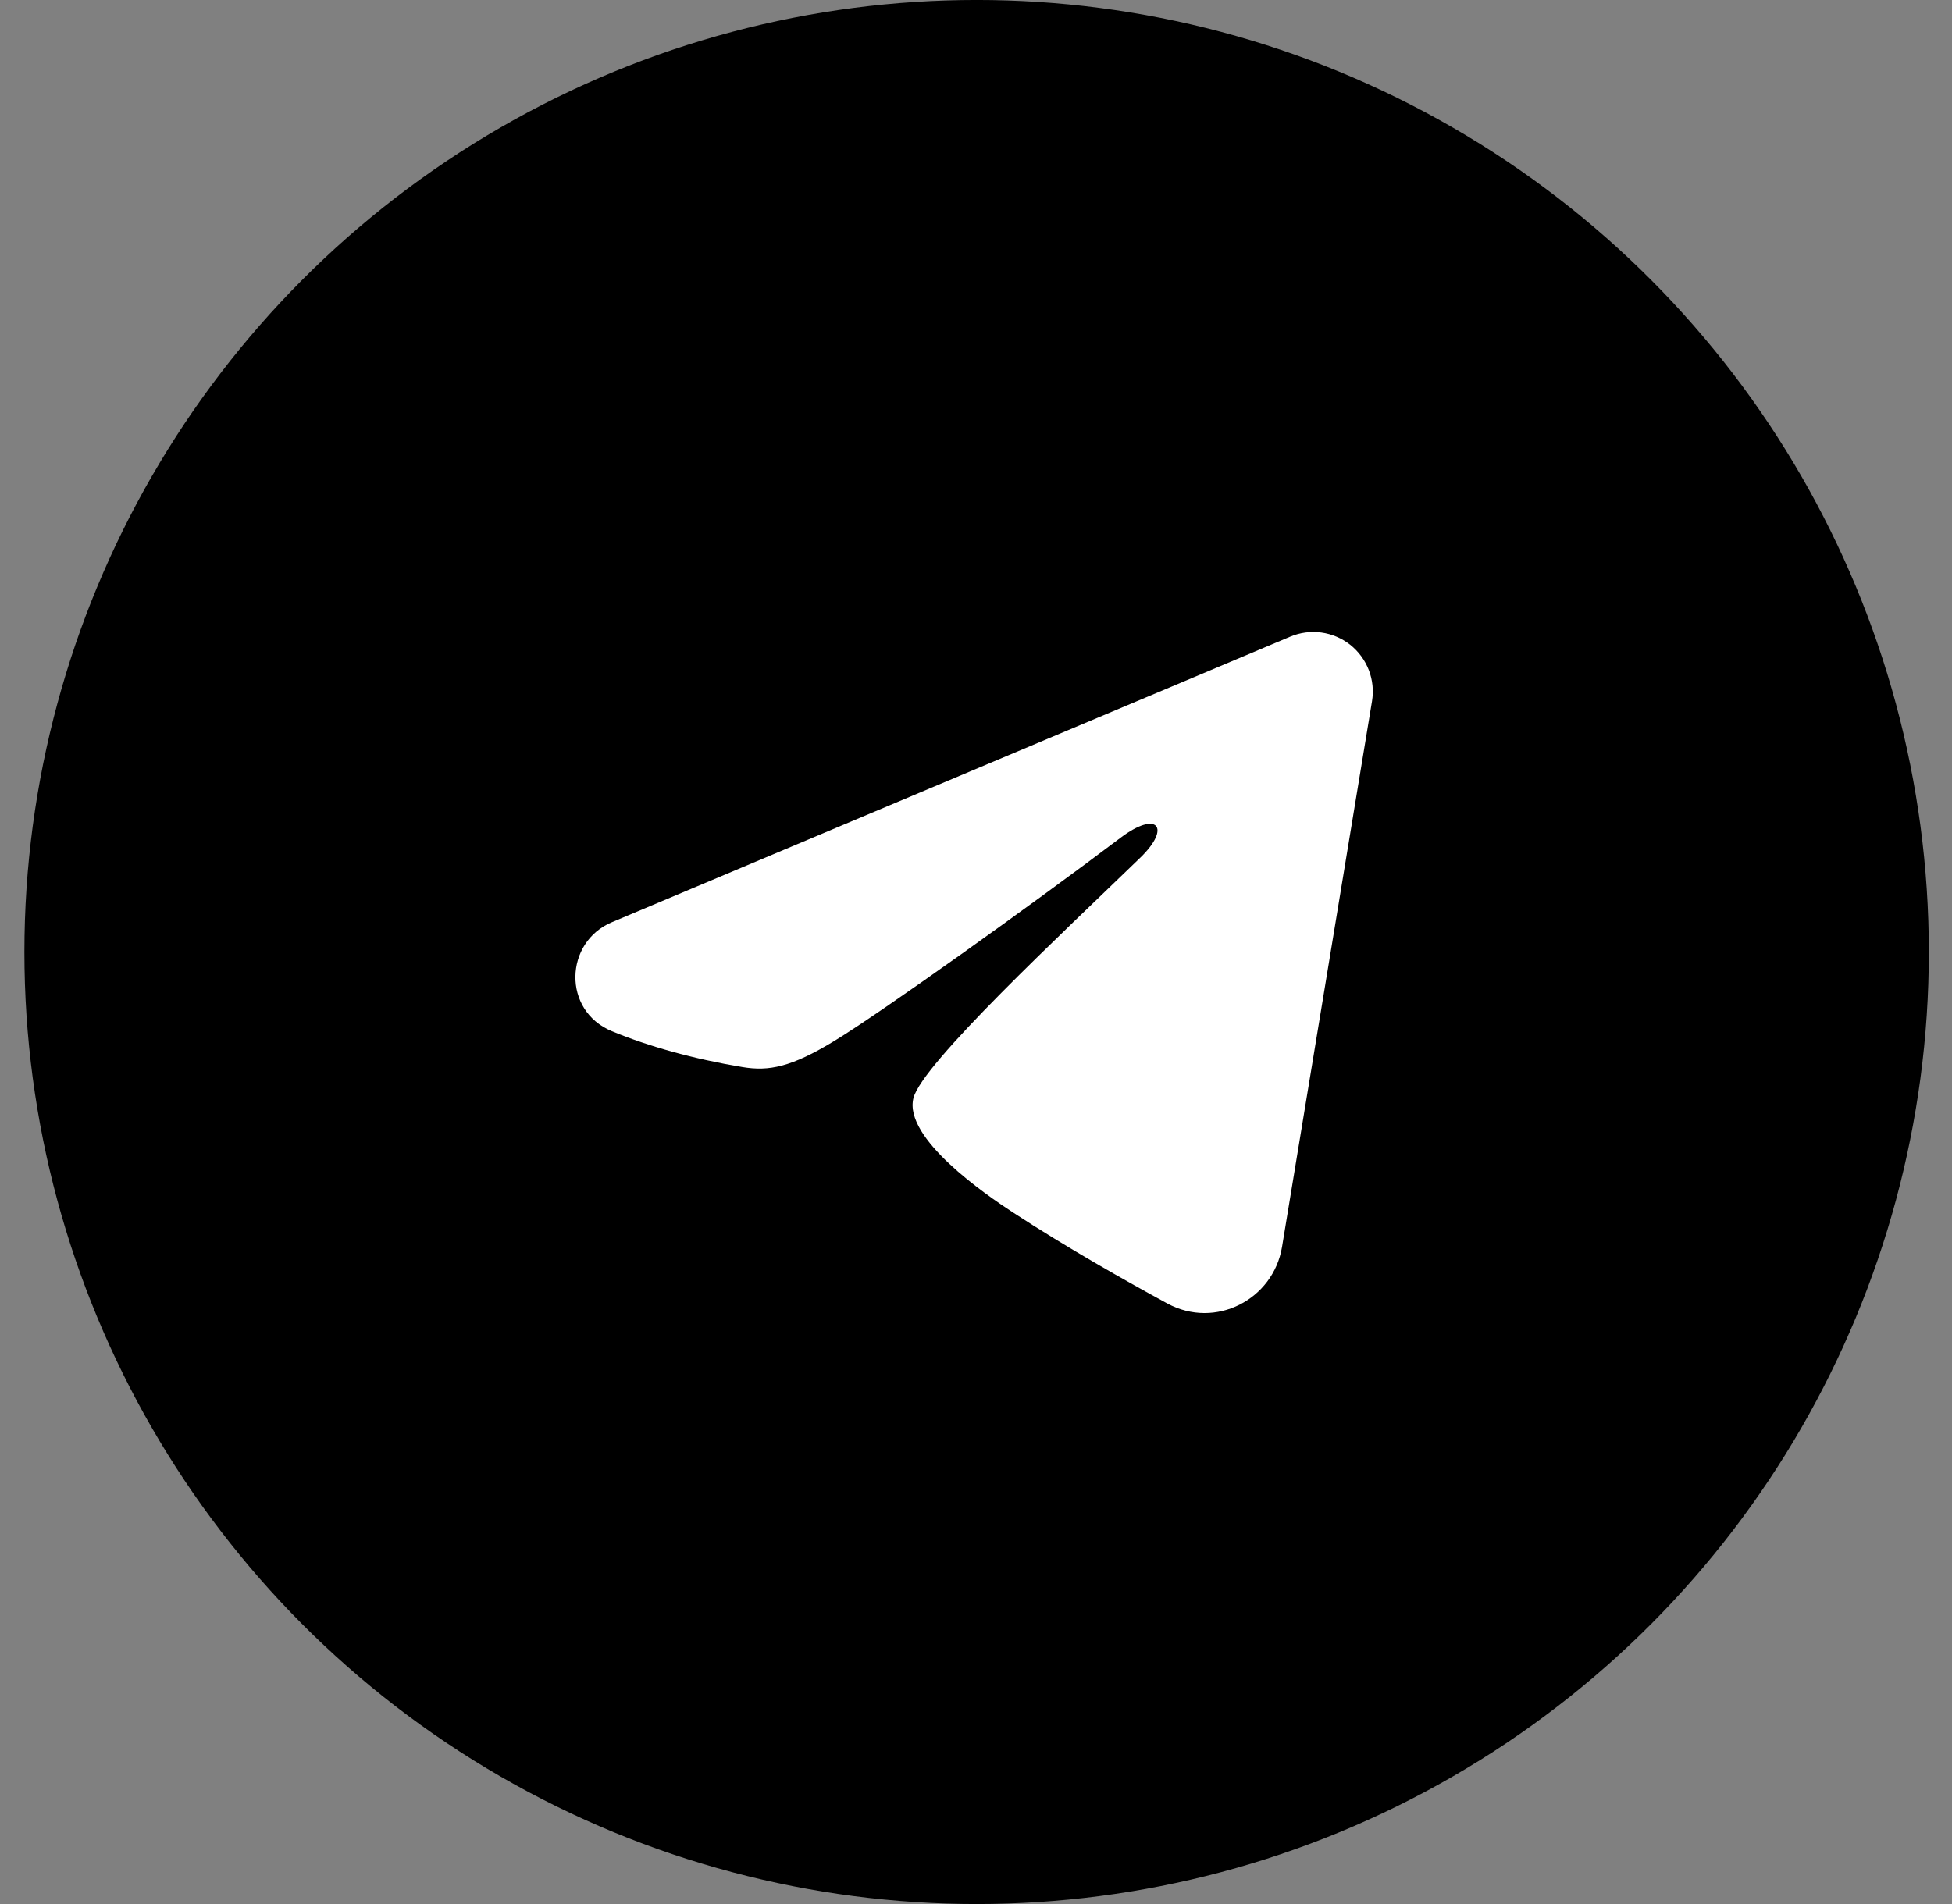 <?xml version="1.0" encoding="UTF-8"?> <svg xmlns="http://www.w3.org/2000/svg" width="41" height="40" viewBox="0 0 41 40" fill="none"><rect x="0" y="0" width="41" height="40" fill="#808080" stroke="none"/> <circle cx="20.513" cy="20" r="19.507" fill="black" stroke="black" stroke-width="0.987"></circle> <path fill-rule="evenodd" clip-rule="evenodd" d="M27.1 13.375C27.306 13.288 27.531 13.258 27.753 13.288C27.974 13.318 28.183 13.407 28.359 13.545C28.534 13.684 28.669 13.867 28.75 14.075C28.831 14.283 28.854 14.509 28.818 14.73L26.928 26.194C26.745 27.3 25.531 27.934 24.517 27.383C23.669 26.922 22.409 26.212 21.276 25.471C20.709 25.101 18.973 23.913 19.186 23.068C19.37 22.346 22.286 19.631 23.953 18.016C24.607 17.382 24.309 17.016 23.536 17.6C21.617 19.048 18.538 21.251 17.52 21.871C16.621 22.417 16.153 22.511 15.593 22.417C14.571 22.247 13.624 21.984 12.851 21.663C11.806 21.23 11.856 19.793 12.85 19.375L27.1 13.375Z" fill="white"></path> </svg> 